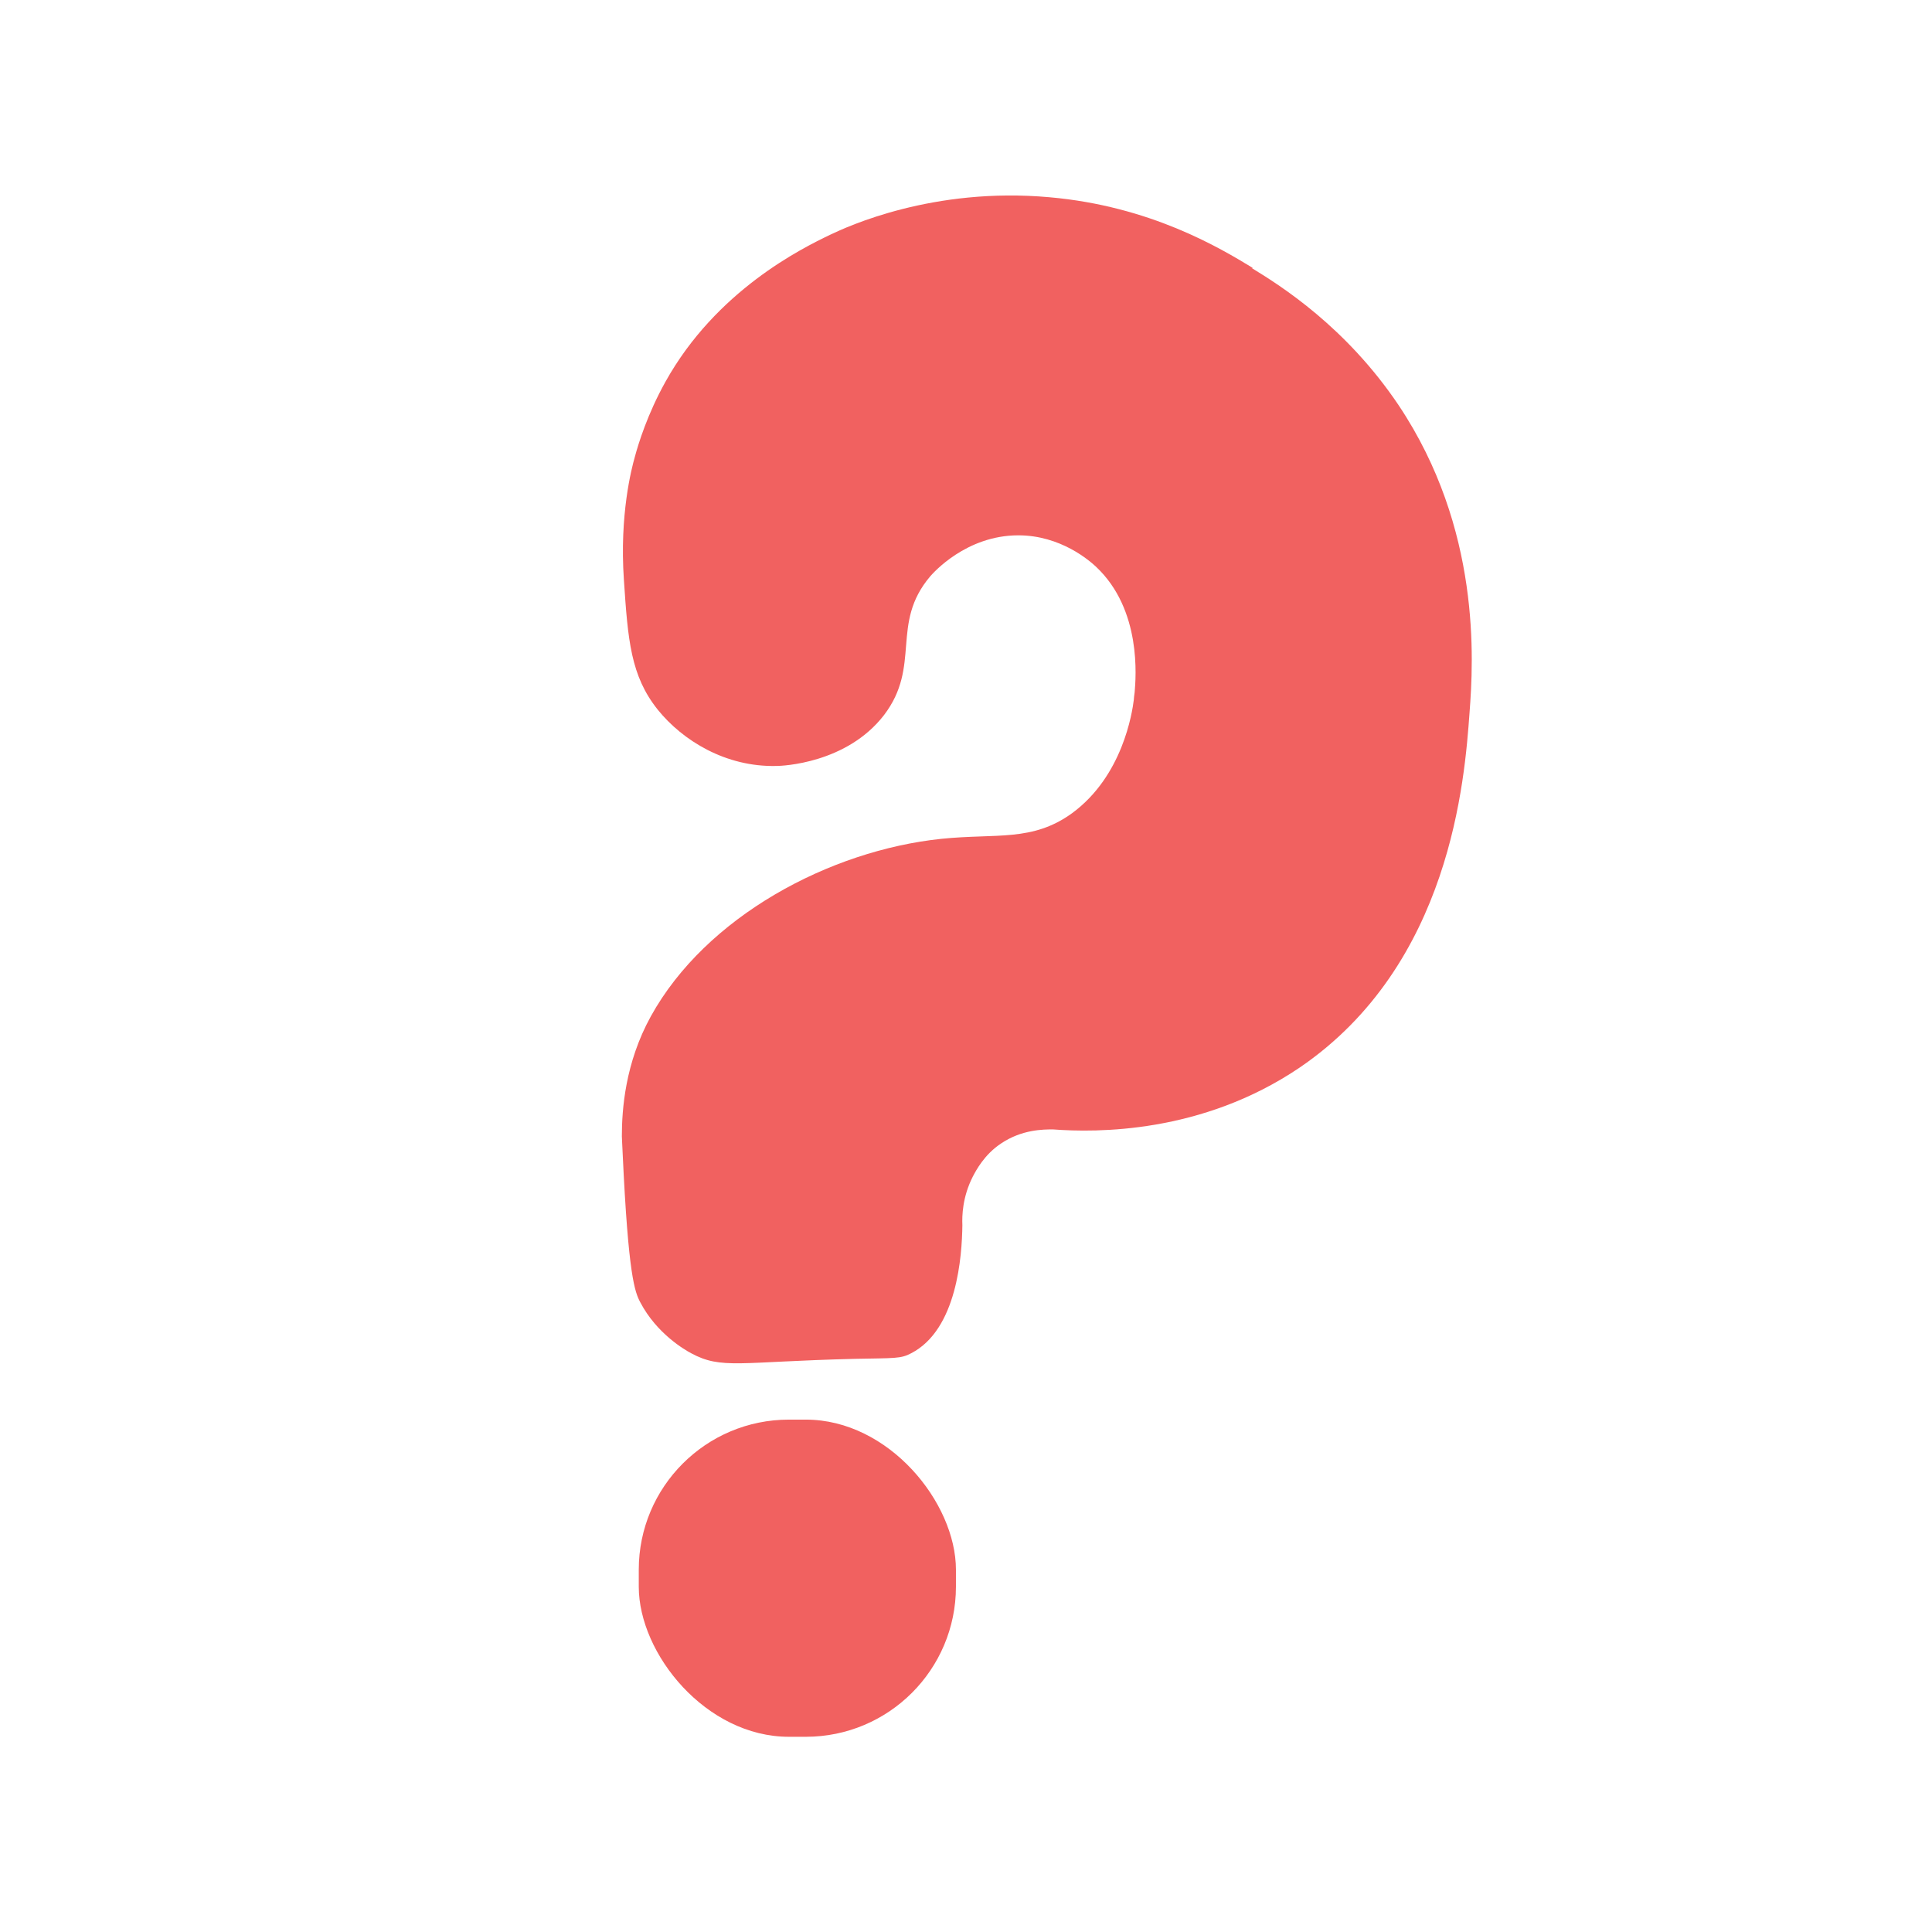<?xml version="1.0" encoding="UTF-8"?><svg id="Capa_1" xmlns="http://www.w3.org/2000/svg" viewBox="0 0 48 48"><defs><style>.cls-1{fill:#f16160;}</style></defs><rect class="cls-1" x="15.87" y="35.27" width="7.88" height="7.88" rx="3.73" ry="3.73"/><path class="cls-1" d="M31.1,6.66c.72.44,2.34,1.46,3.65,3.41,2.05,3.07,1.86,6.33,1.76,7.64-.12,1.65-.46,6.26-4.23,8.82-2.43,1.64-5.05,1.61-6.12,1.53-.24,0-.77,0-1.29.35-.42.28-.62.67-.7.82-.26.51-.27.98-.26,1.21-.01.76-.13,2.59-1.27,3.18-.26.14-.41.12-1.4.14-2.88.07-3.31.27-4.07-.14-.15-.08-.85-.48-1.26-1.26-.14-.26-.3-.67-.44-3.7-.01-.25-.02-.37-.02-.43,0-.66.08-1.82.72-2.98,1.37-2.48,4.44-4.12,7.22-4.41,1.37-.14,2.26.08,3.25-.64,1.25-.92,1.49-2.49,1.53-2.82,0-.04.01-.1.02-.18.03-.36.18-2.05-.96-3.12-.15-.14-.87-.78-1.93-.78-1.3,0-2.12.94-2.19,1.02-1,1.18-.21,2.22-1.15,3.45-.93,1.2-2.53,1.26-2.67,1.26-1.26.03-2.33-.63-2.95-1.4-.67-.84-.74-1.72-.84-3.23-.11-1.61.19-2.76.27-3.04.09-.34.32-1.08.76-1.87,1.26-2.27,3.39-3.32,4.1-3.66.42-.2,2.55-1.19,5.44-.93,2.51.22,4.24,1.26,5.06,1.76Z"/></svg>